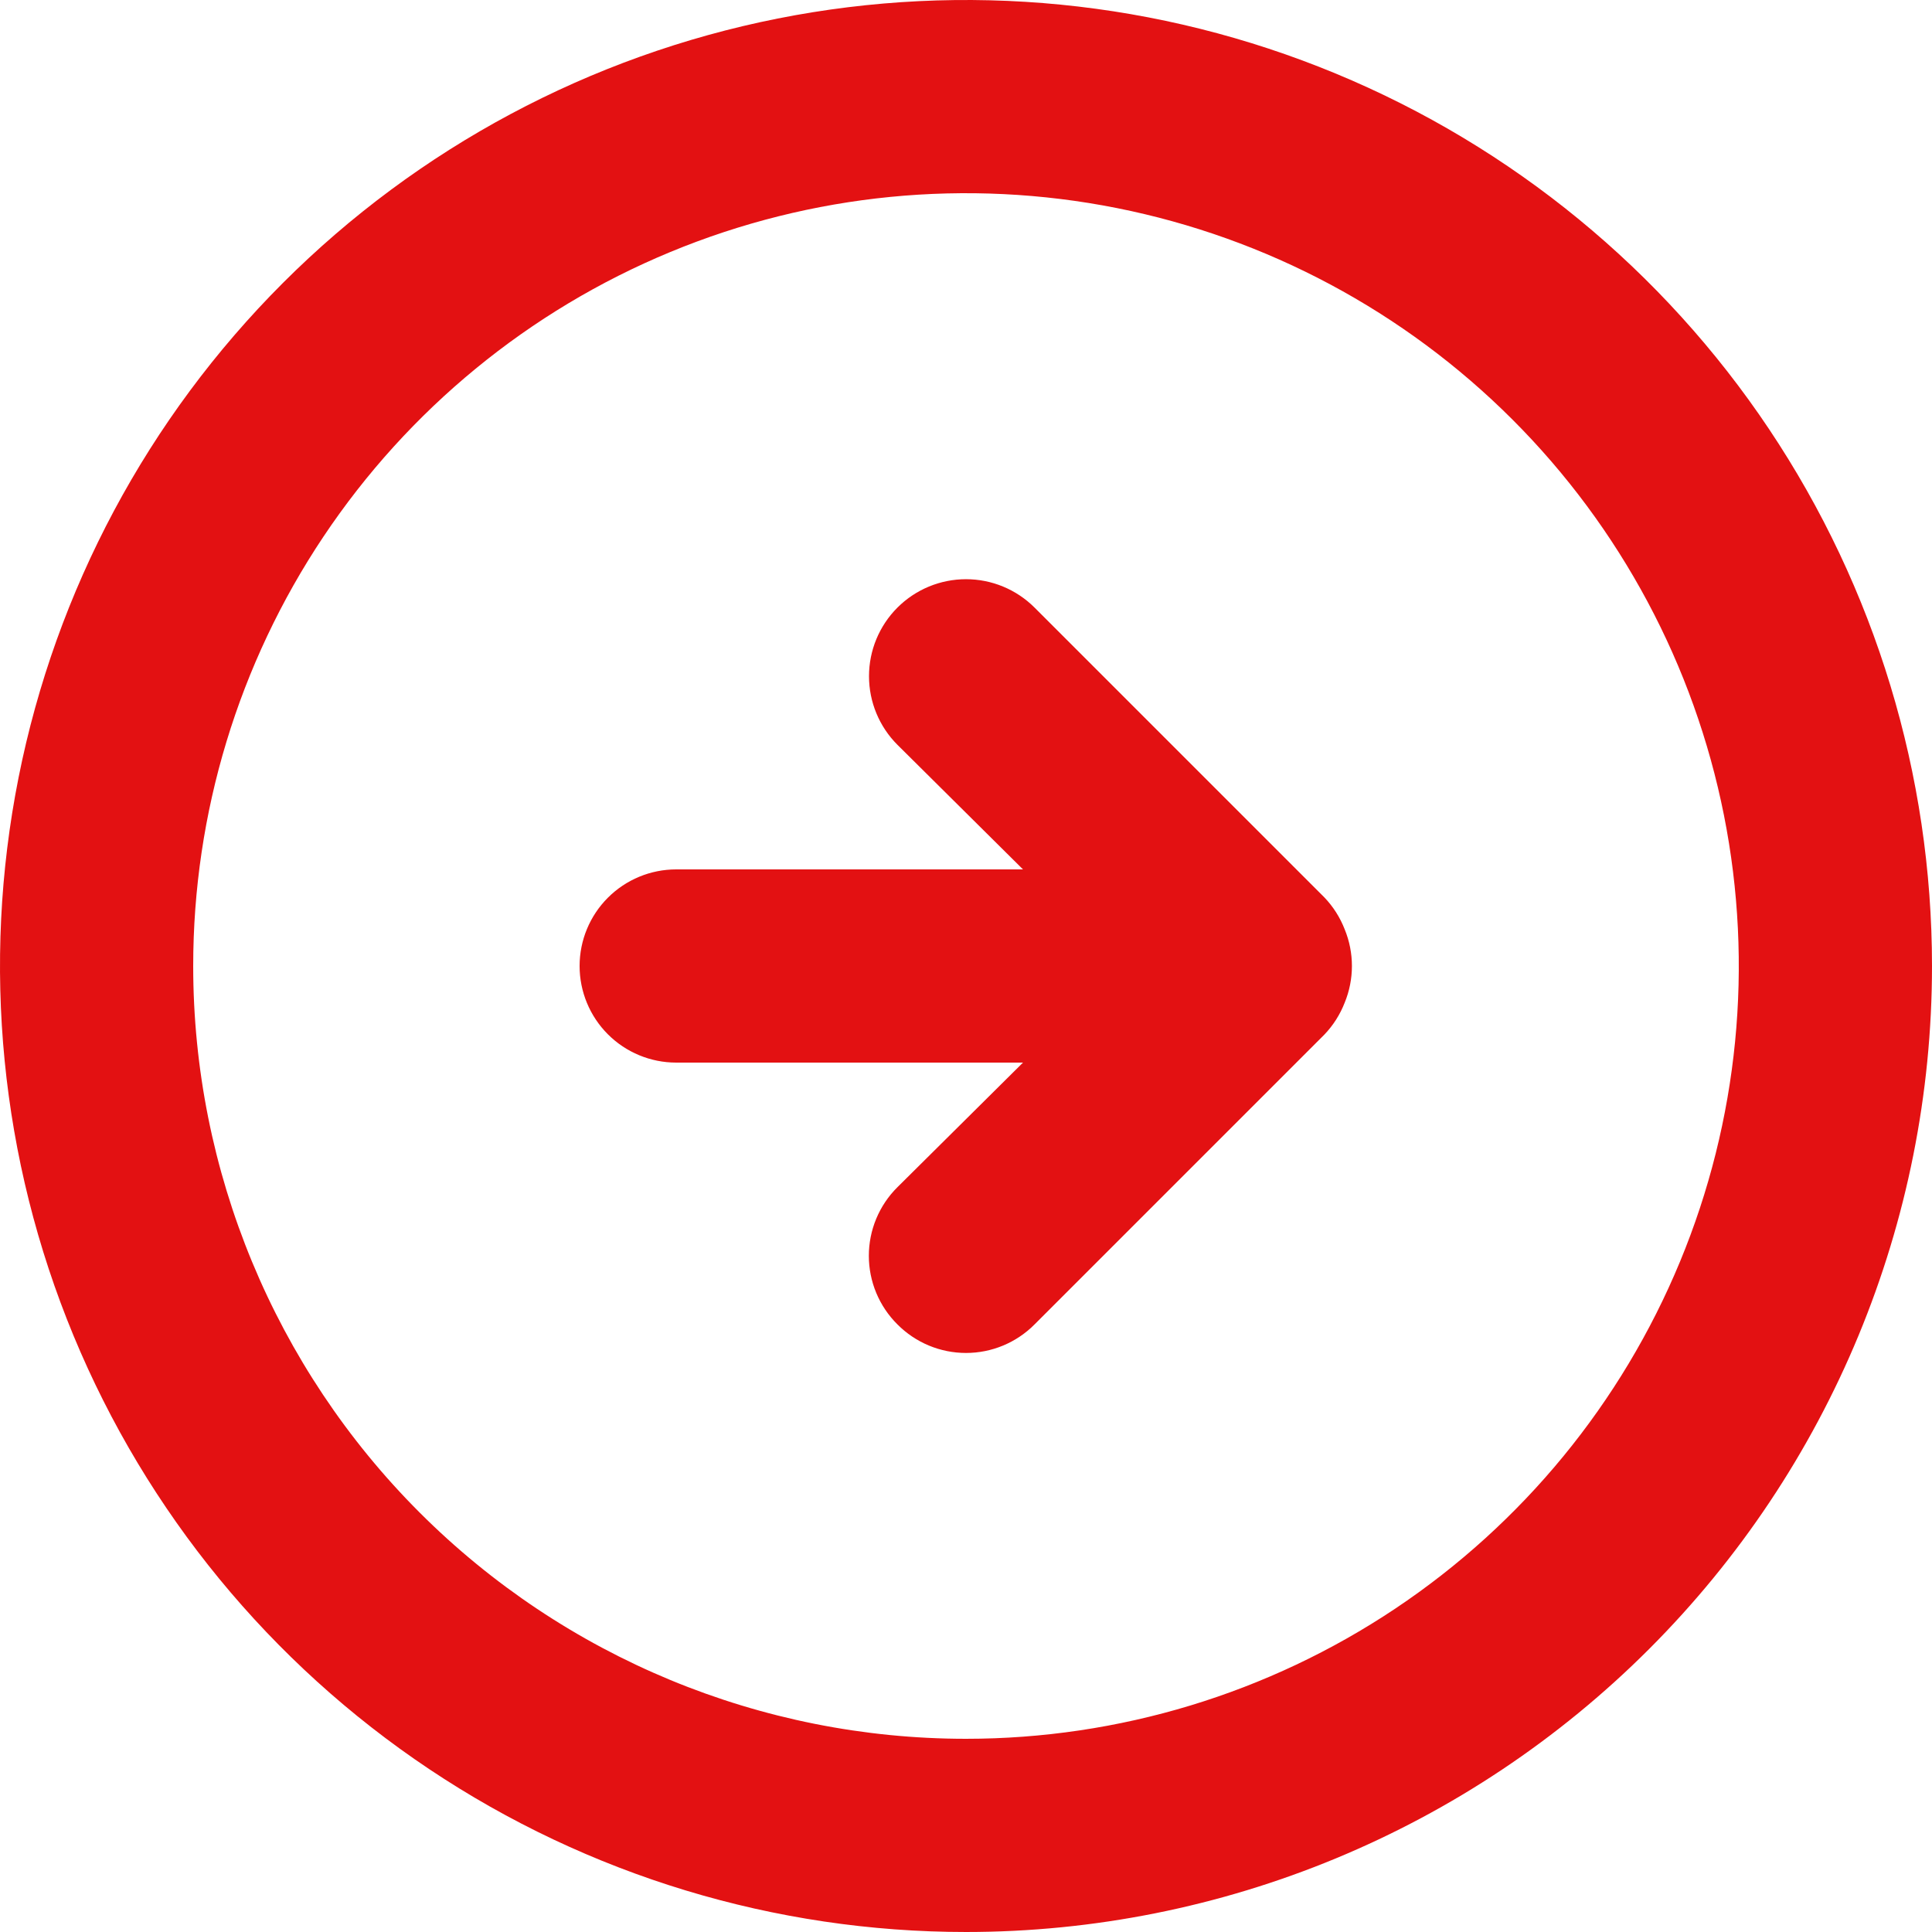 <?xml version="1.0" encoding="UTF-8"?> <svg xmlns="http://www.w3.org/2000/svg" width="434" height="434" viewBox="0 0 434 434" fill="none"> <path d="M297.507 232.407C299.482 230.343 301.031 227.909 302.064 225.246C304.234 219.963 304.234 214.037 302.064 208.754C301.031 206.09 299.482 203.657 297.507 201.593L232.407 136.493C228.321 132.407 222.779 130.111 217 130.111C211.221 130.111 205.679 132.407 201.593 136.493C197.507 140.579 195.211 146.121 195.211 151.9C195.211 157.679 197.507 163.221 201.593 167.307L229.803 195.3H151.9C146.145 195.3 140.625 197.586 136.556 201.656C132.486 205.725 130.2 211.245 130.2 217C130.2 222.755 132.486 228.274 136.556 232.344C140.625 236.413 146.145 238.7 151.9 238.7H229.803L201.593 266.693C199.559 268.71 197.945 271.11 196.843 273.754C195.741 276.399 195.174 279.235 195.174 282.1C195.174 284.964 195.741 287.801 196.843 290.445C197.945 293.089 199.559 295.489 201.593 297.507C203.61 299.541 206.01 301.155 208.654 302.257C211.299 303.358 214.135 303.925 217 303.925C219.864 303.925 222.701 303.358 225.345 302.257C227.989 301.155 230.389 299.541 232.407 297.507L297.507 232.407ZM433.999 217C433.999 174.081 421.273 132.127 397.428 96.441C373.584 60.756 339.694 32.942 300.042 16.518C260.39 0.094 216.759 -4.203 174.665 4.17C132.571 12.543 93.906 33.21 63.558 63.558C33.21 93.906 12.543 132.571 4.17 174.665C-4.203 216.759 0.094 260.39 16.518 300.042C32.942 339.693 60.756 373.584 96.441 397.428C132.127 421.273 174.081 433.999 217 433.999C274.552 433.999 329.746 411.137 370.442 370.442C411.137 329.746 433.999 274.552 433.999 217ZM43.4 217C43.4 182.665 53.581 149.101 72.657 120.553C91.732 92.005 118.845 69.754 150.566 56.614C182.287 43.475 217.192 40.037 250.867 46.736C284.542 53.434 315.475 69.968 339.753 94.246C364.032 118.525 380.565 149.457 387.264 183.132C393.962 216.807 390.524 251.712 377.385 283.433C364.246 315.155 341.995 342.267 313.447 361.343C284.898 380.418 251.335 390.599 217 390.599C170.958 390.599 126.802 372.31 94.246 339.753C61.69 307.197 43.4 263.041 43.4 217Z" fill="#E31112"></path> </svg> 